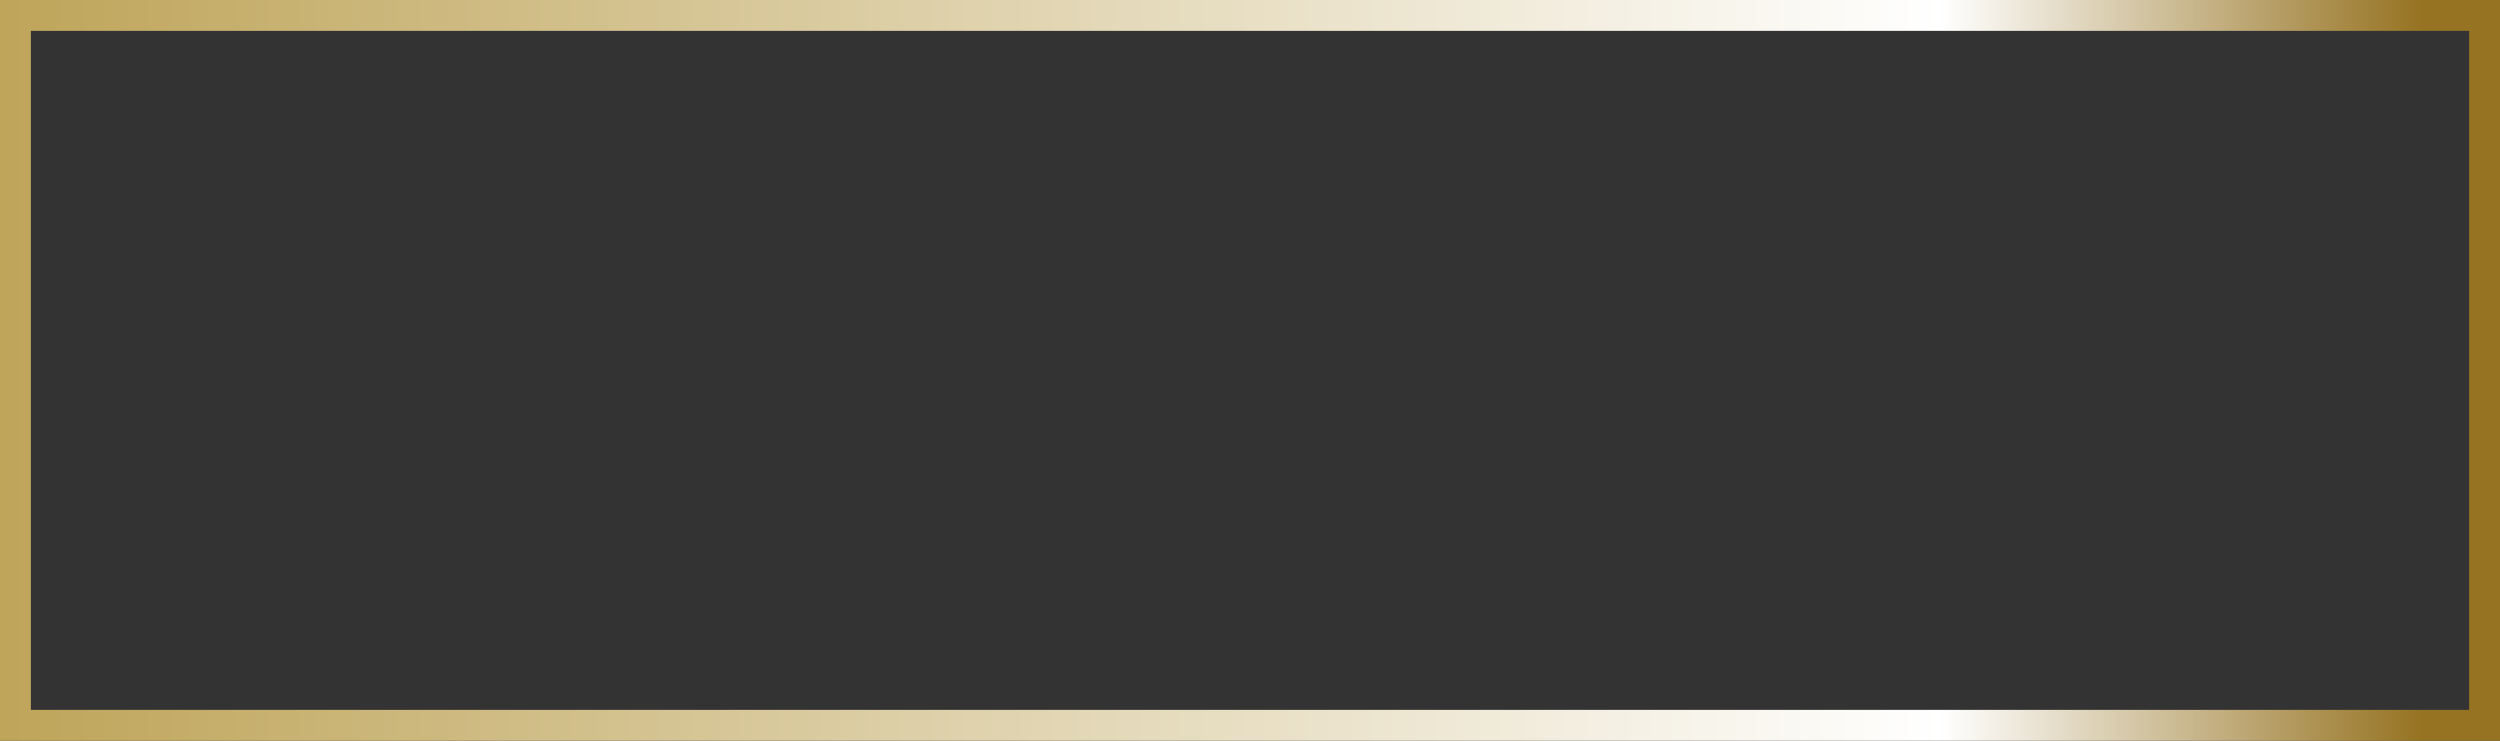 <?xml version="1.0" encoding="UTF-8"?> <svg xmlns="http://www.w3.org/2000/svg" width="972" height="288" viewBox="0 0 972 288" fill="none"><rect x="0" y="0" width="972" height="288" fill="#333333" stroke="none"/> <rect x="-6" y="6" width="240" height="69" transform="matrix(-4 0 0 4 942 -18)" stroke="url(#paint0_linear_383_40)" stroke-width="3"></rect> <defs> <linearGradient id="paint0_linear_383_40" x1="4.52623e-07" y1="36" x2="243" y2="36" gradientUnits="userSpaceOnUse"> <stop stop-color="#967322"></stop> <stop offset="0.193" stop-color="white"></stop> <stop offset="1" stop-color="#BCA153"></stop> </linearGradient> </defs> </svg> 